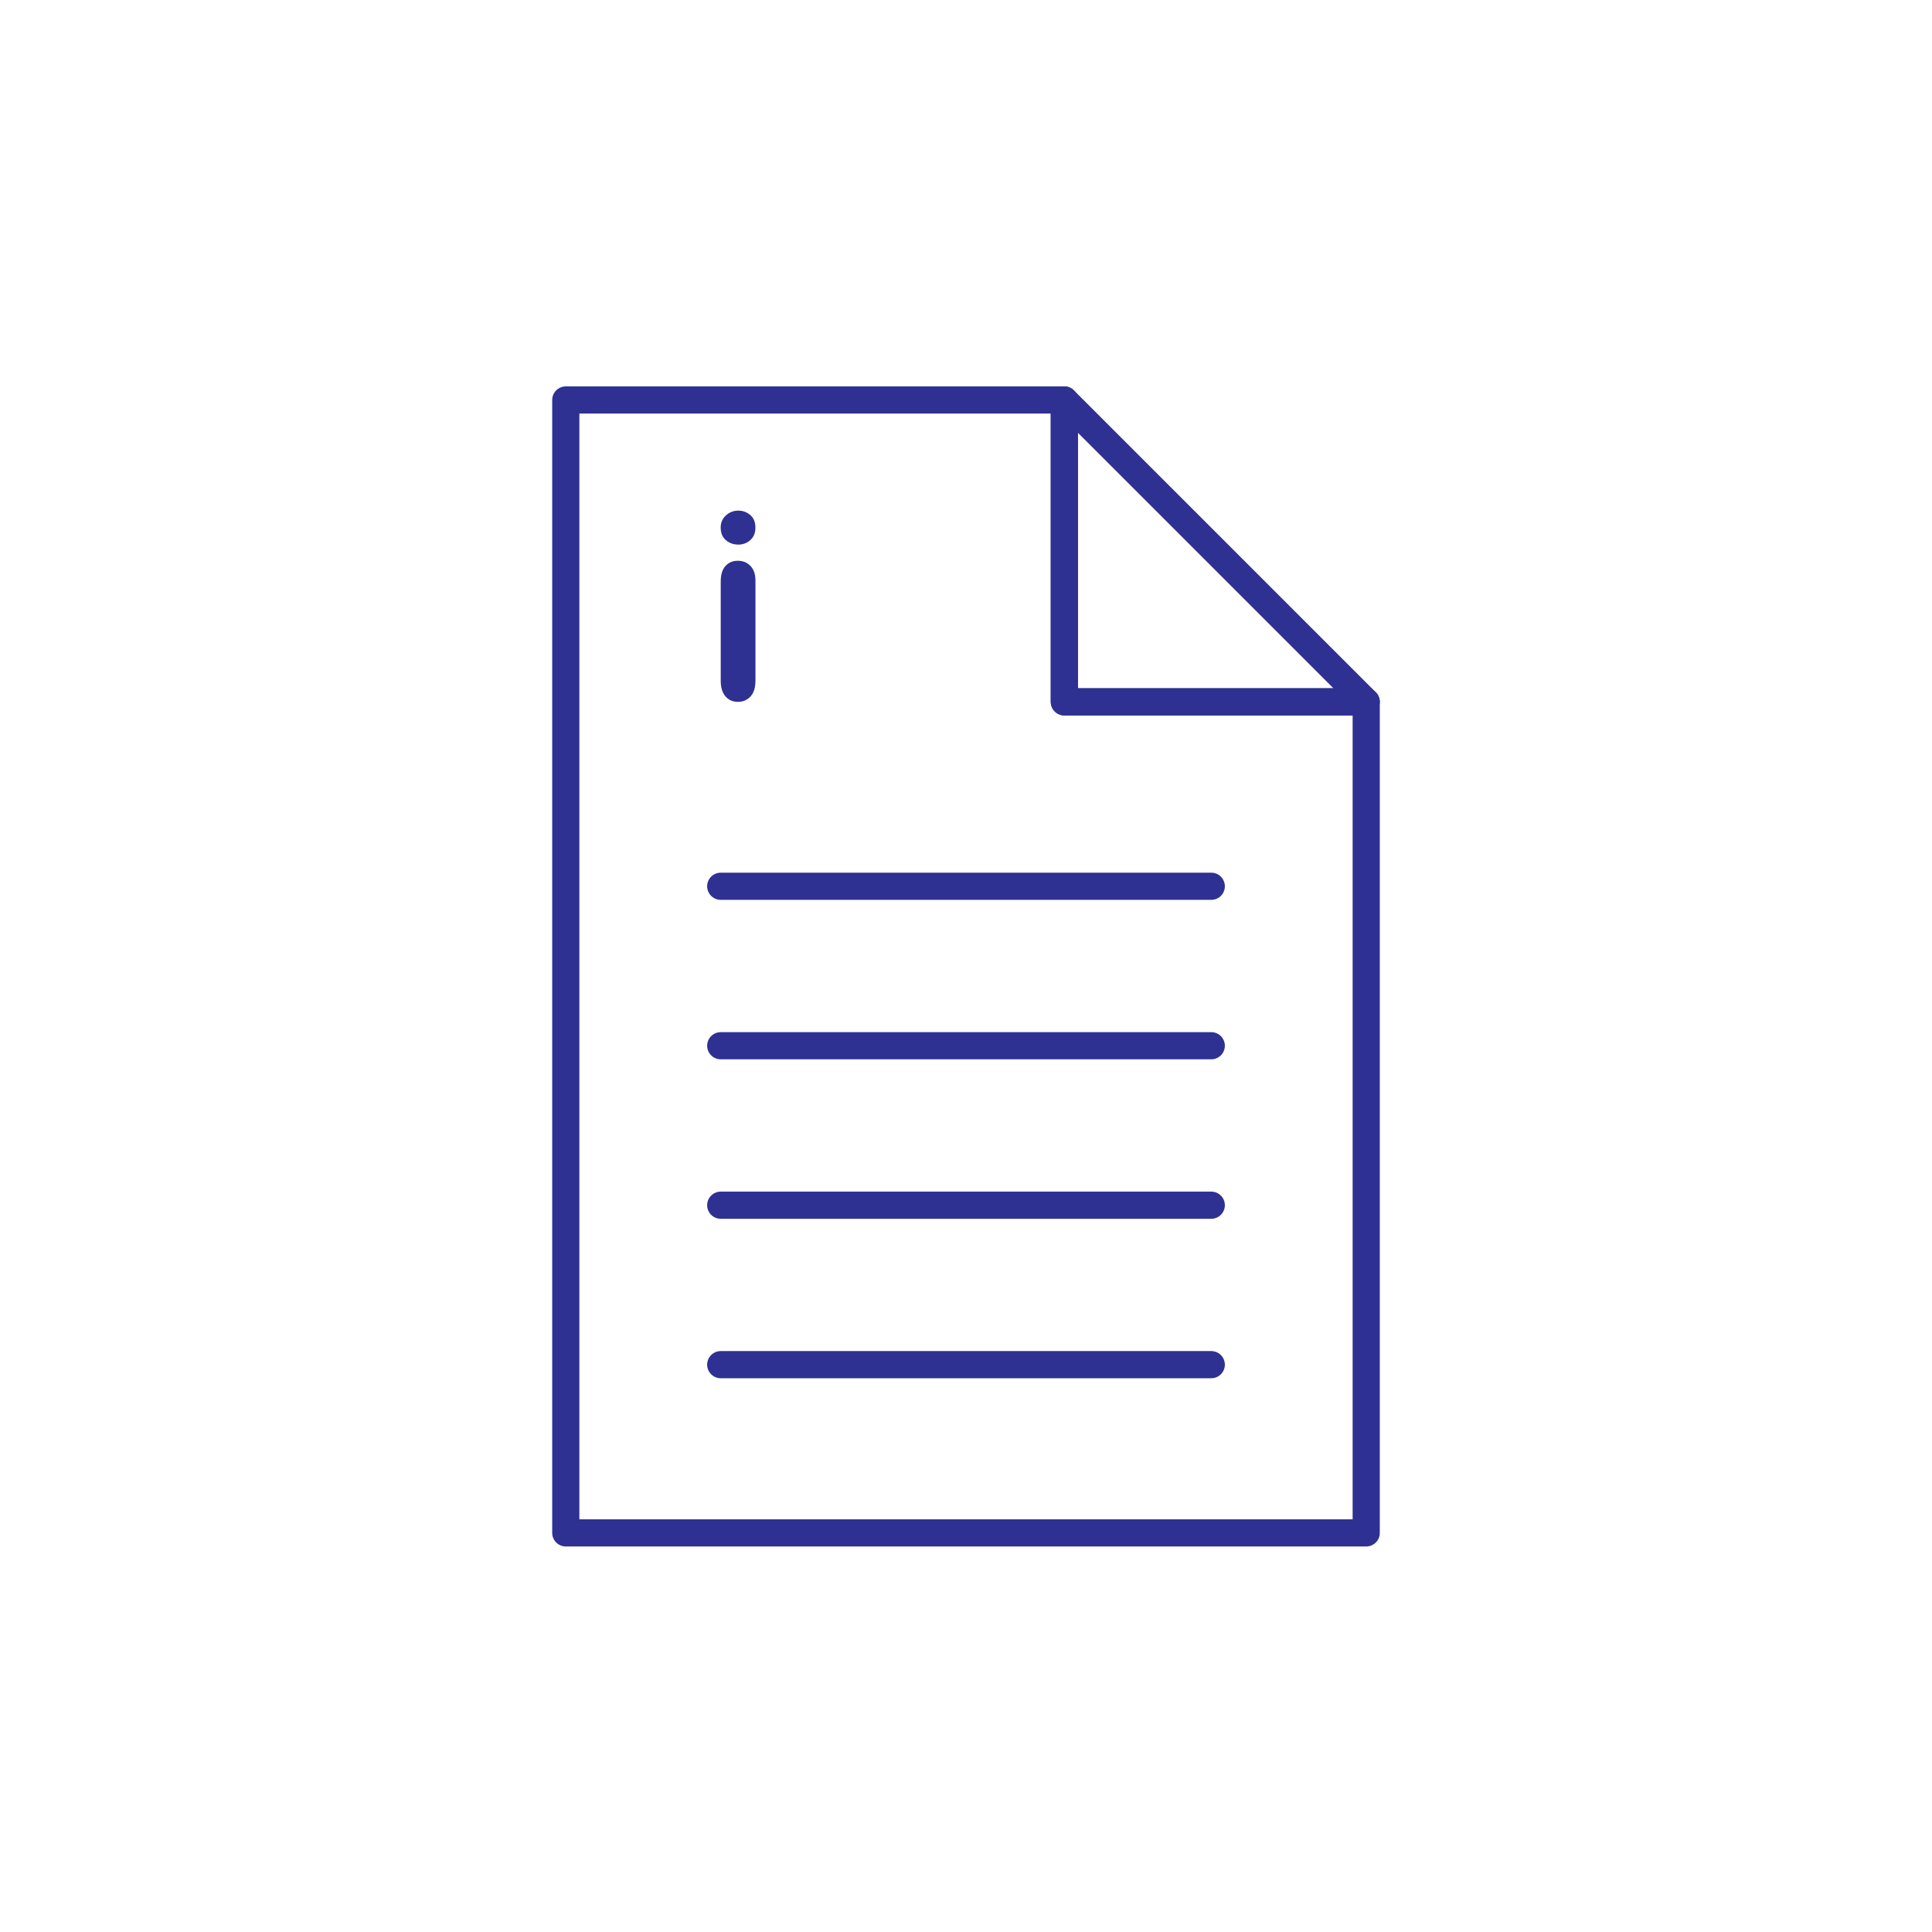 <?xml version="1.0" encoding="UTF-8"?> <svg xmlns="http://www.w3.org/2000/svg" id="Warstwa_1" data-name="Warstwa 1" viewBox="0 0 512 512"><defs><style> .cls-1 { fill: none; stroke: #2e3192; stroke-linecap: round; stroke-linejoin: round; stroke-width: 7.2px; } .cls-2 { fill: #2e3192; } </style></defs><line class="cls-1" x1="191" y1="234.87" x2="321" y2="234.87"></line><line class="cls-1" x1="191" y1="277.13" x2="321" y2="277.13"></line><line class="cls-1" x1="191" y1="319.39" x2="321" y2="319.39"></line><line class="cls-1" x1="191" y1="361.65" x2="321" y2="361.65"></line><polygon class="cls-1" points="362.06 186 362.06 406.23 149.94 406.23 149.94 106 282.06 106 282.06 186 362.06 186"></polygon><polygon class="cls-1" points="362.06 186 282.06 186 282.06 106 362.06 186"></polygon><path class="cls-2" d="M195.65,144.32c-1.28,0-2.38-.39-3.29-1.18-.91-.79-1.37-1.9-1.37-3.34,0-1.3,.47-2.37,1.4-3.22,.93-.84,2.02-1.26,3.25-1.26s2.25,.38,3.17,1.15c.92,.76,1.38,1.88,1.38,3.34s-.45,2.52-1.35,3.32c-.9,.8-1.97,1.2-3.2,1.2Zm4.55,9.5v26.58c0,1.84-.44,3.23-1.31,4.18-.88,.94-1.99,1.42-3.34,1.42s-2.44-.48-3.29-1.45c-.84-.97-1.26-2.35-1.26-4.14v-26.31c0-1.82,.42-3.19,1.26-4.11,.84-.92,1.94-1.38,3.29-1.38s2.46,.46,3.34,1.38c.88,.92,1.31,2.2,1.31,3.84Z"></path></svg> 